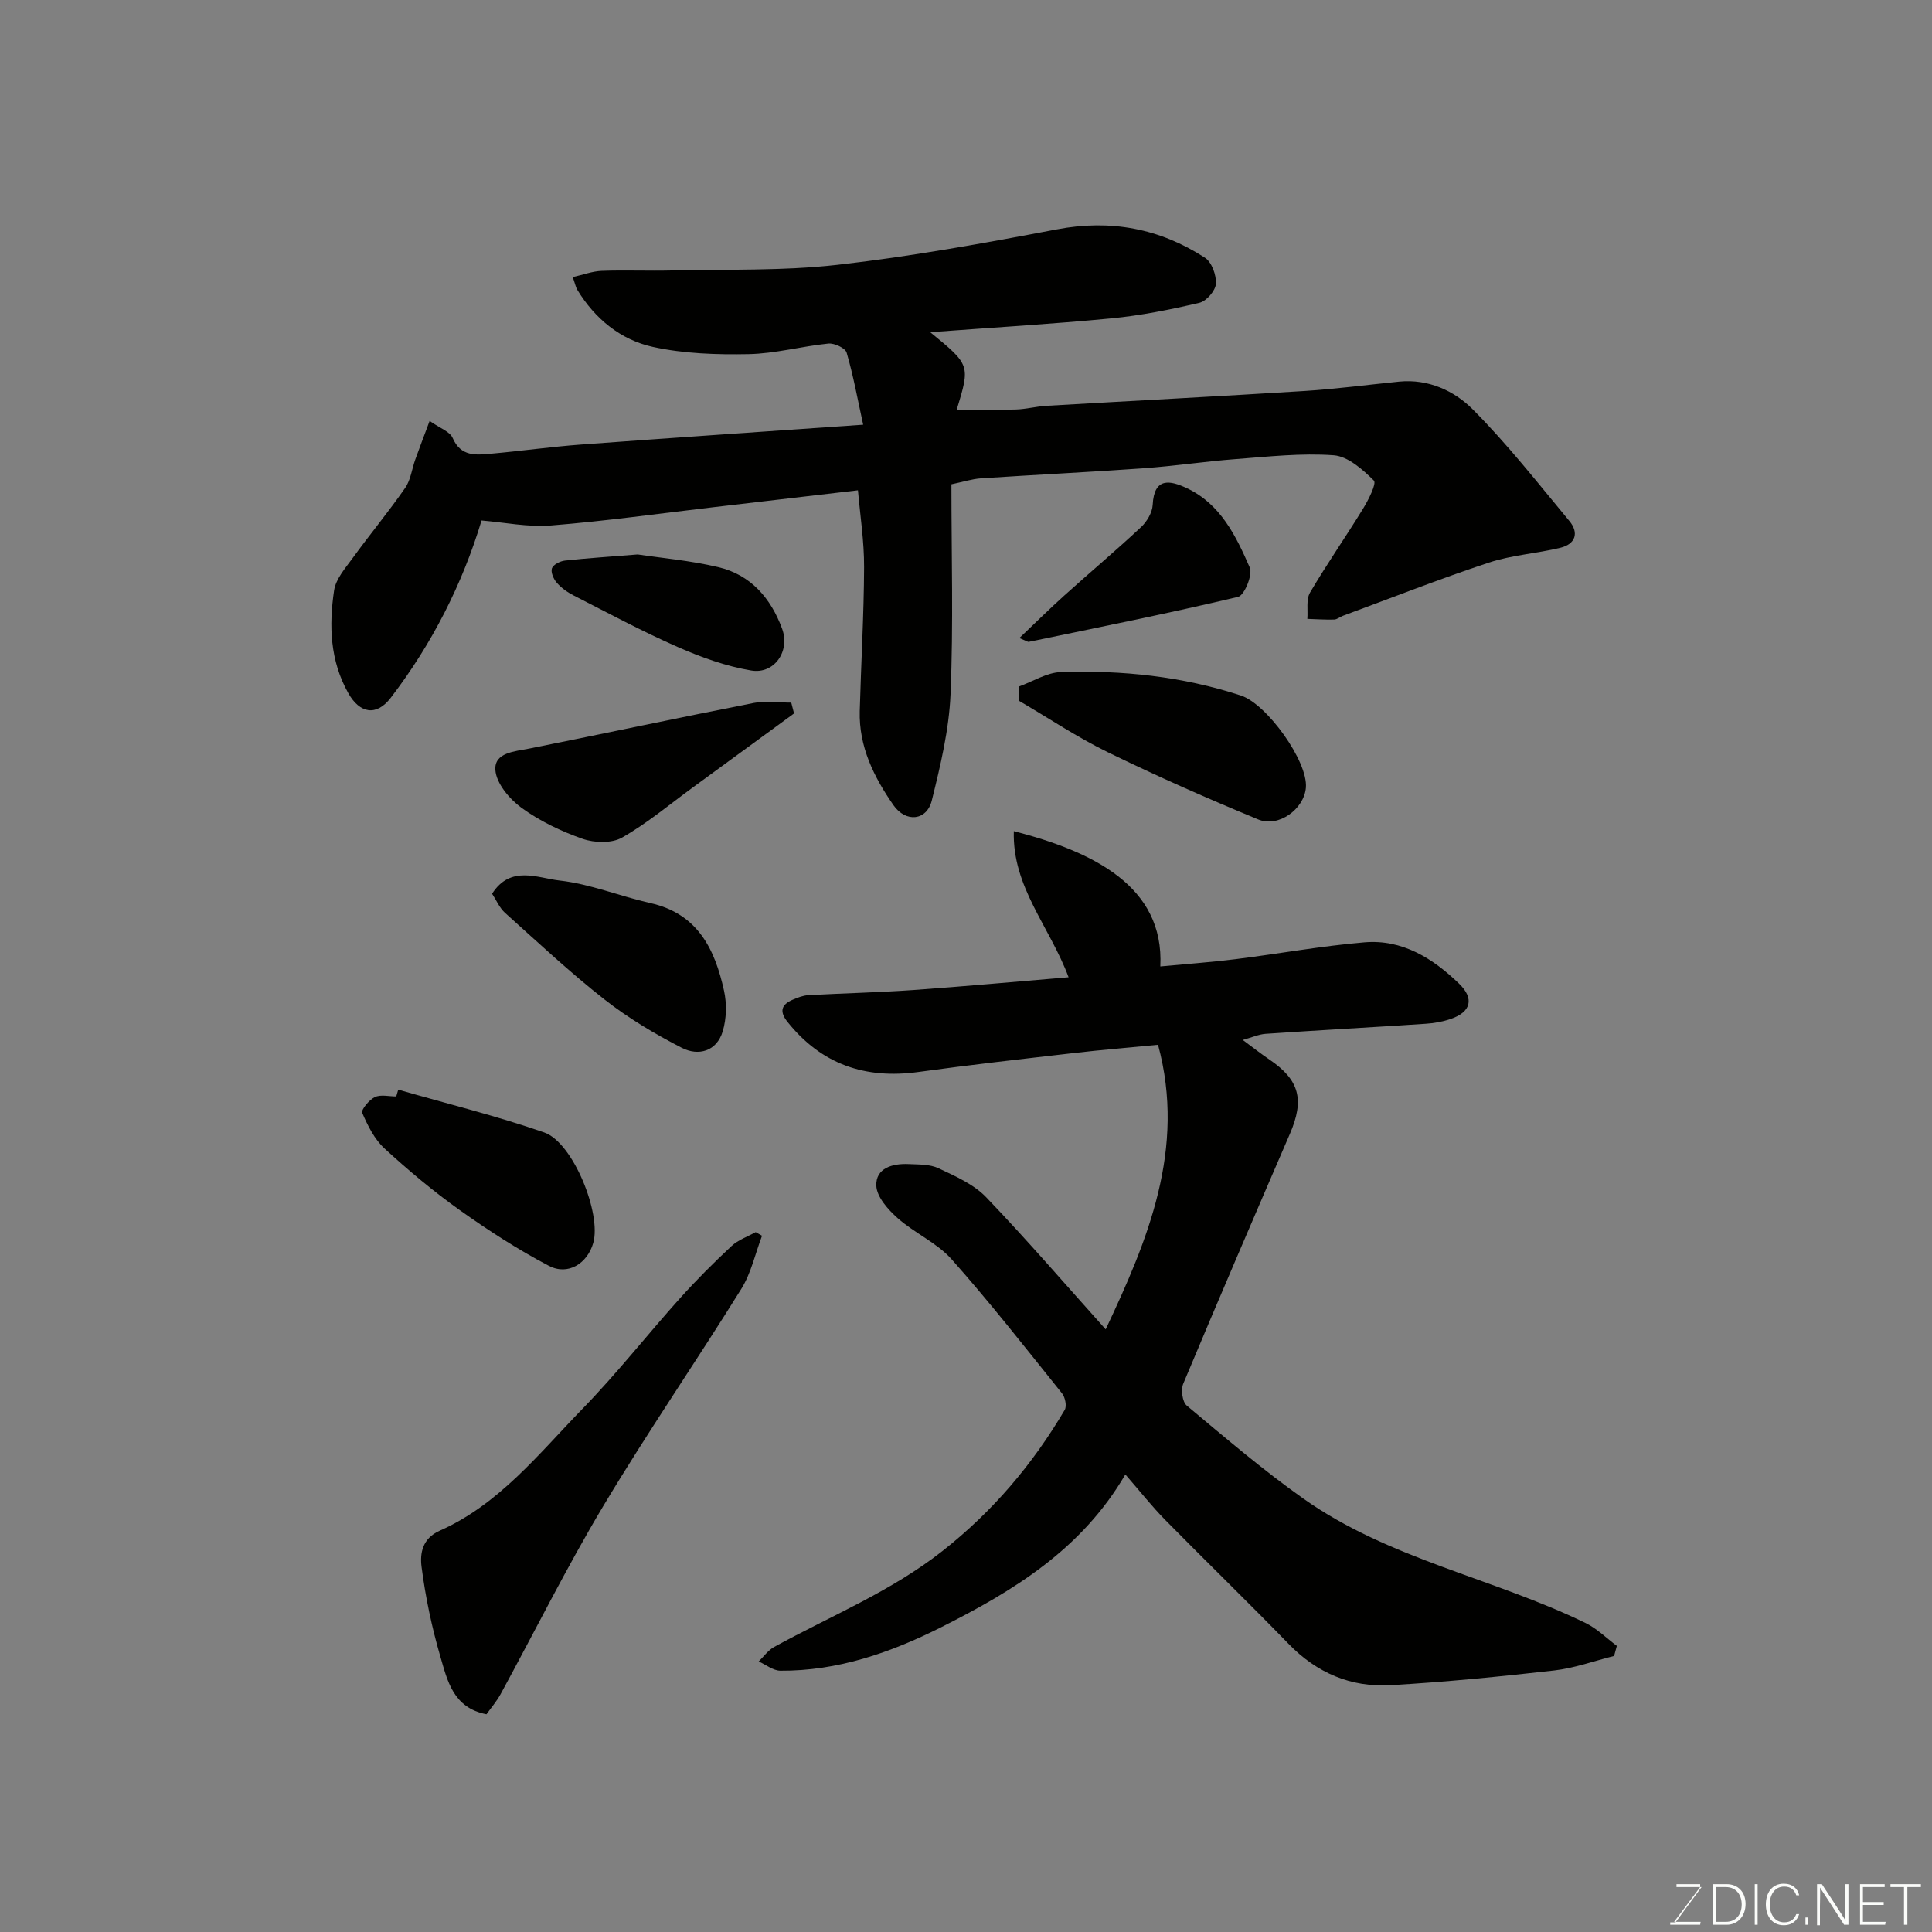 <svg enable-background="new 0 0 400 400" viewBox="0 0 400 400" xmlns="http://www.w3.org/2000/svg"><rect x="0" y="0" width="400" height="400" fill="#808080" stroke="none"/><g fill="#010100"><path d="m228.92 275.23c8.66-18.36 16.68-37.36 10.84-58.92-6.06.59-11.75 1.05-17.42 1.71-10.74 1.24-21.48 2.44-32.18 3.92-11.01 1.52-20.07-1.56-27.1-10.35-1.74-2.17-1.31-3.59 1.06-4.61 1.03-.44 2.14-.88 3.24-.94 7.26-.4 14.54-.56 21.8-1.07 10.57-.75 21.13-1.73 32.08-2.64-3.92-10.52-11.68-18.67-11.34-30.25 16.31 4.21 31.18 11.36 30.33 28.01 5.24-.5 10.41-.86 15.54-1.5 8.92-1.11 17.79-2.74 26.73-3.49 7.83-.66 14.15 3.3 19.59 8.56 3.18 3.08 2.48 5.86-1.72 7.3-1.67.57-3.48.89-5.24 1-11.03.73-22.06 1.33-33.09 2.08-1.43.1-2.82.74-4.74 1.27 2.01 1.49 3.74 2.85 5.55 4.08 6.2 4.21 7.26 8.3 4.2 15.38-7.43 17.2-14.83 34.42-22.07 51.71-.52 1.24-.19 3.77.72 4.53 7.92 6.61 15.78 13.35 24.19 19.29 17.69 12.5 39.26 16.42 58.41 25.74 2.36 1.15 4.31 3.13 6.45 4.72-.19.7-.38 1.39-.57 2.09-4.12 1.03-8.2 2.52-12.38 3-11.26 1.28-22.56 2.39-33.88 3.05-8.21.48-15.29-2.52-21.14-8.56-8.4-8.66-17.07-17.05-25.53-25.65-2.75-2.79-5.18-5.89-8.26-9.42-9.05 15.54-23.26 24.16-38.19 31.66-10.38 5.22-21.35 9.05-33.23 8.97-1.5-.01-3-1.25-4.49-1.91 1.05-1.02 1.95-2.32 3.19-3 11.73-6.44 24.18-11.46 34.88-19.89 10.39-8.18 18.65-17.93 25.29-29.2.46-.79.09-2.62-.57-3.43-7.5-9.34-14.88-18.78-22.83-27.73-3.05-3.43-7.67-5.42-11.17-8.52-1.99-1.76-4.35-4.4-4.44-6.73-.14-3.65 3.35-4.63 6.66-4.48 2.1.1 4.42.01 6.23.87 3.48 1.64 7.29 3.31 9.87 6.01 8.52 8.89 16.56 18.24 24.73 27.34z"/><path d="m192.59 68.78c8.3 6.79 8.3 6.79 5.49 16.04 4.19 0 8.24.09 12.28-.04 2.12-.07 4.21-.64 6.33-.76 17.8-1.04 35.61-1.95 53.4-3.07 6.55-.41 13.07-1.29 19.6-1.94 6-.59 11.37 1.88 15.2 5.72 7.19 7.2 13.5 15.28 20.02 23.12 2.06 2.48 1.28 4.81-1.89 5.57-4.9 1.18-10.05 1.5-14.8 3.07-10.17 3.37-20.14 7.3-30.2 11.01-.61.23-1.19.75-1.8.77-1.85.05-3.7-.08-5.55-.14.15-1.84-.28-4.02.56-5.45 3.47-5.9 7.4-11.53 10.98-17.37 1.12-1.83 2.84-5.22 2.23-5.82-2.31-2.29-5.36-5.01-8.31-5.23-6.71-.49-13.52.28-20.27.79-6.38.48-12.73 1.45-19.11 1.9-11.19.8-22.4 1.34-33.6 2.08-1.92.13-3.82.75-6.17 1.24 0 14.51.42 28.99-.18 43.43-.31 7.39-2.09 14.8-3.88 22.03-1.04 4.2-5.38 4.64-7.94.97-4.05-5.82-7.18-12.12-6.98-19.49.27-9.94.86-19.87.9-29.8.02-5.39-.83-10.78-1.27-15.9-10.03 1.17-19.93 2.34-29.84 3.49-11.23 1.31-22.44 2.89-33.71 3.79-4.8.38-9.72-.65-14.38-1.03-3.94 13.08-10.22 25.51-18.8 36.71-3 3.92-6.45 3.21-8.8-.98-3.78-6.73-4.01-13.97-2.93-21.24.35-2.38 2.32-4.61 3.84-6.7 3.56-4.9 7.43-9.57 10.88-14.54 1.15-1.65 1.39-3.93 2.1-5.9.85-2.37 1.75-4.72 2.96-7.96 2.15 1.52 4.2 2.2 4.77 3.53 1.7 3.92 4.85 3.53 7.96 3.25 6.21-.55 12.39-1.43 18.6-1.89 19.04-1.41 38.09-2.69 58.43-4.11-1.17-5.33-2.04-10.2-3.43-14.93-.28-.95-2.54-1.99-3.77-1.87-5.52.56-11 2.08-16.51 2.19-6.62.13-13.42-.09-19.85-1.5-6.65-1.46-11.97-5.81-15.62-11.81-.32-.53-.44-1.2-.95-2.64 2.17-.49 4.08-1.22 6.01-1.29 4.83-.18 9.67.04 14.49-.08 11.43-.27 22.95.11 34.28-1.17 15.23-1.72 30.37-4.47 45.44-7.34 11.17-2.12 21.31-.19 30.67 5.87 1.41.91 2.39 3.62 2.27 5.41-.1 1.43-1.98 3.59-3.41 3.92-6.02 1.41-12.13 2.64-18.28 3.23-12.07 1.16-24.22 1.87-37.46 2.86z"/><path d="m100.72 354.92c-6.93-1.34-8.1-6.99-9.55-11.95-1.77-6.06-3.08-12.3-3.89-18.56-.36-2.75.13-5.89 3.75-7.49 12.3-5.46 20.5-15.92 29.55-25.22 7.1-7.29 13.41-15.34 20.22-22.93 3.38-3.76 6.97-7.35 10.67-10.8 1.37-1.27 3.31-1.93 4.99-2.87.44.25.87.5 1.31.75-1.4 3.68-2.24 7.71-4.29 11-9.37 15.07-19.45 29.71-28.56 44.93-7.6 12.69-14.19 25.98-21.28 38.98-.85 1.54-2.03 2.9-2.92 4.16z"/><path d="m210.88 142.17c2.93-1.06 5.83-2.93 8.78-3.03 12.65-.41 25.15.89 37.28 4.87 5.33 1.75 13.9 13.62 13.43 19.08-.38 4.41-5.65 8.32-9.87 6.57-10.5-4.34-20.91-8.93-31.12-13.91-6.38-3.11-12.33-7.11-18.48-10.7 0-.96-.01-1.92-.02-2.88z"/><path d="m82.45 225.6c10.1 2.91 20.33 5.42 30.24 8.87 5.95 2.07 11.88 16.81 10.13 22.89-1.22 4.24-5.23 6.79-9.19 4.71-6.42-3.36-12.57-7.35-18.49-11.56-5.45-3.88-10.61-8.21-15.54-12.74-2.07-1.9-3.46-4.71-4.6-7.35-.28-.65 1.42-2.71 2.61-3.28 1.22-.58 2.93-.13 4.43-.13.14-.46.27-.94.41-1.41z"/><path d="m101.88 185.04c3.83-6 9.46-3.24 13.94-2.74 6.38.71 12.53 3.26 18.85 4.68 9.79 2.19 13.34 9.55 15.23 18.13.59 2.67.52 5.78-.26 8.39-1.24 4.17-5.03 5.21-8.48 3.44-5.59-2.87-11.09-6.15-16.02-10.02-7.16-5.61-13.82-11.86-20.6-17.94-1.15-1.05-1.81-2.66-2.66-3.94z"/><path d="m164.4 147.71c-6.95 5.08-13.89 10.17-20.85 15.24-4.88 3.56-9.54 7.49-14.75 10.46-2.13 1.22-5.72 1.12-8.18.26-4.44-1.55-8.86-3.67-12.65-6.42-2.49-1.81-5.23-5.07-5.41-7.84-.24-3.63 3.99-3.82 7.08-4.44 15.48-3.1 30.92-6.39 46.41-9.43 2.5-.49 5.18-.07 7.77-.07.2.74.39 1.49.58 2.24z"/><path d="m211.05 132.1c3.39-3.22 6.29-6.1 9.33-8.83 5.26-4.74 10.68-9.3 15.85-14.13 1.22-1.14 2.34-3.02 2.42-4.61.29-5.8 3.64-5.08 7.09-3.45 6.97 3.28 10.16 9.89 13.01 16.42.65 1.48-1.11 5.76-2.41 6.07-14.38 3.42-28.89 6.31-43.37 9.32-.13.03-.3-.11-1.92-.79z"/><path d="m132.03 114.79c4.75.72 10.82 1.24 16.69 2.63 6.71 1.58 10.89 6.44 13.21 12.76 1.7 4.63-1.6 9.45-6.4 8.64-5.21-.88-10.36-2.73-15.22-4.87-7.33-3.22-14.41-7.03-21.55-10.67-1.29-.66-2.55-1.56-3.49-2.64-.67-.76-1.28-2.19-1-2.98.28-.77 1.7-1.49 2.69-1.6 4.57-.5 9.17-.79 15.07-1.27z"/></g><path d="m346.9 398 5.4-7.3h-5.2v-.6h4.9v.6l-5.4 7.2h5.5l-.1.6h-6.2v-.5z" fill="#fbfcfa"/><path d="m354.7 390.1h2.8c2.3 0 3.9 1.6 3.9 4.1s-1.6 4.3-3.9 4.3h-2.8zm.6 7.8h2c2.2 0 3.3-1.6 3.3-3.6 0-1.8-1-3.6-3.3-3.6h-2z" fill="#fbfcfa"/><path d="m363.9 390.1v8.4h-.6v-8.4z" fill="#fbfcfa"/><path d="m372.5 396.3c-.4 1.3-1.4 2.3-3.2 2.3-2.4 0-3.7-1.9-3.7-4.3 0-2.3 1.2-4.3 3.7-4.3 1.8 0 2.9 1 3.2 2.4h-.6c-.4-1.1-1.1-1.8-2.5-1.8-2.1 0-3 1.9-3 3.7s.9 3.7 3 3.7c1.4 0 2.1-.7 2.5-1.7z" fill="#fbfcfa"/><path d="m373.8 398.5v-1.5h.6v1.5z" fill="#fbfcfa"/><path d="m376.2 398.5v-8.4h1c1.3 2 4.4 6.6 4.9 7.6-.1-1.2-.1-2.4-.1-3.8v-3.8h.7v8.4h-.9c-1.2-1.9-4.4-6.8-5-7.7.1 1.1 0 2.3 0 3.9v3.9h-.6z" fill="#fbfcfa"/><path d="m390 394.4h-4.3v3.5h4.7l-.1.6h-5.2v-8.4h5.1v.6h-4.5v3.1h4.3z" fill="#fbfcfa"/><path d="m394.2 390.7h-2.8v-.6h6.3v.6h-2.8v7.8h-.7z" fill="#fbfcfa"/></svg>